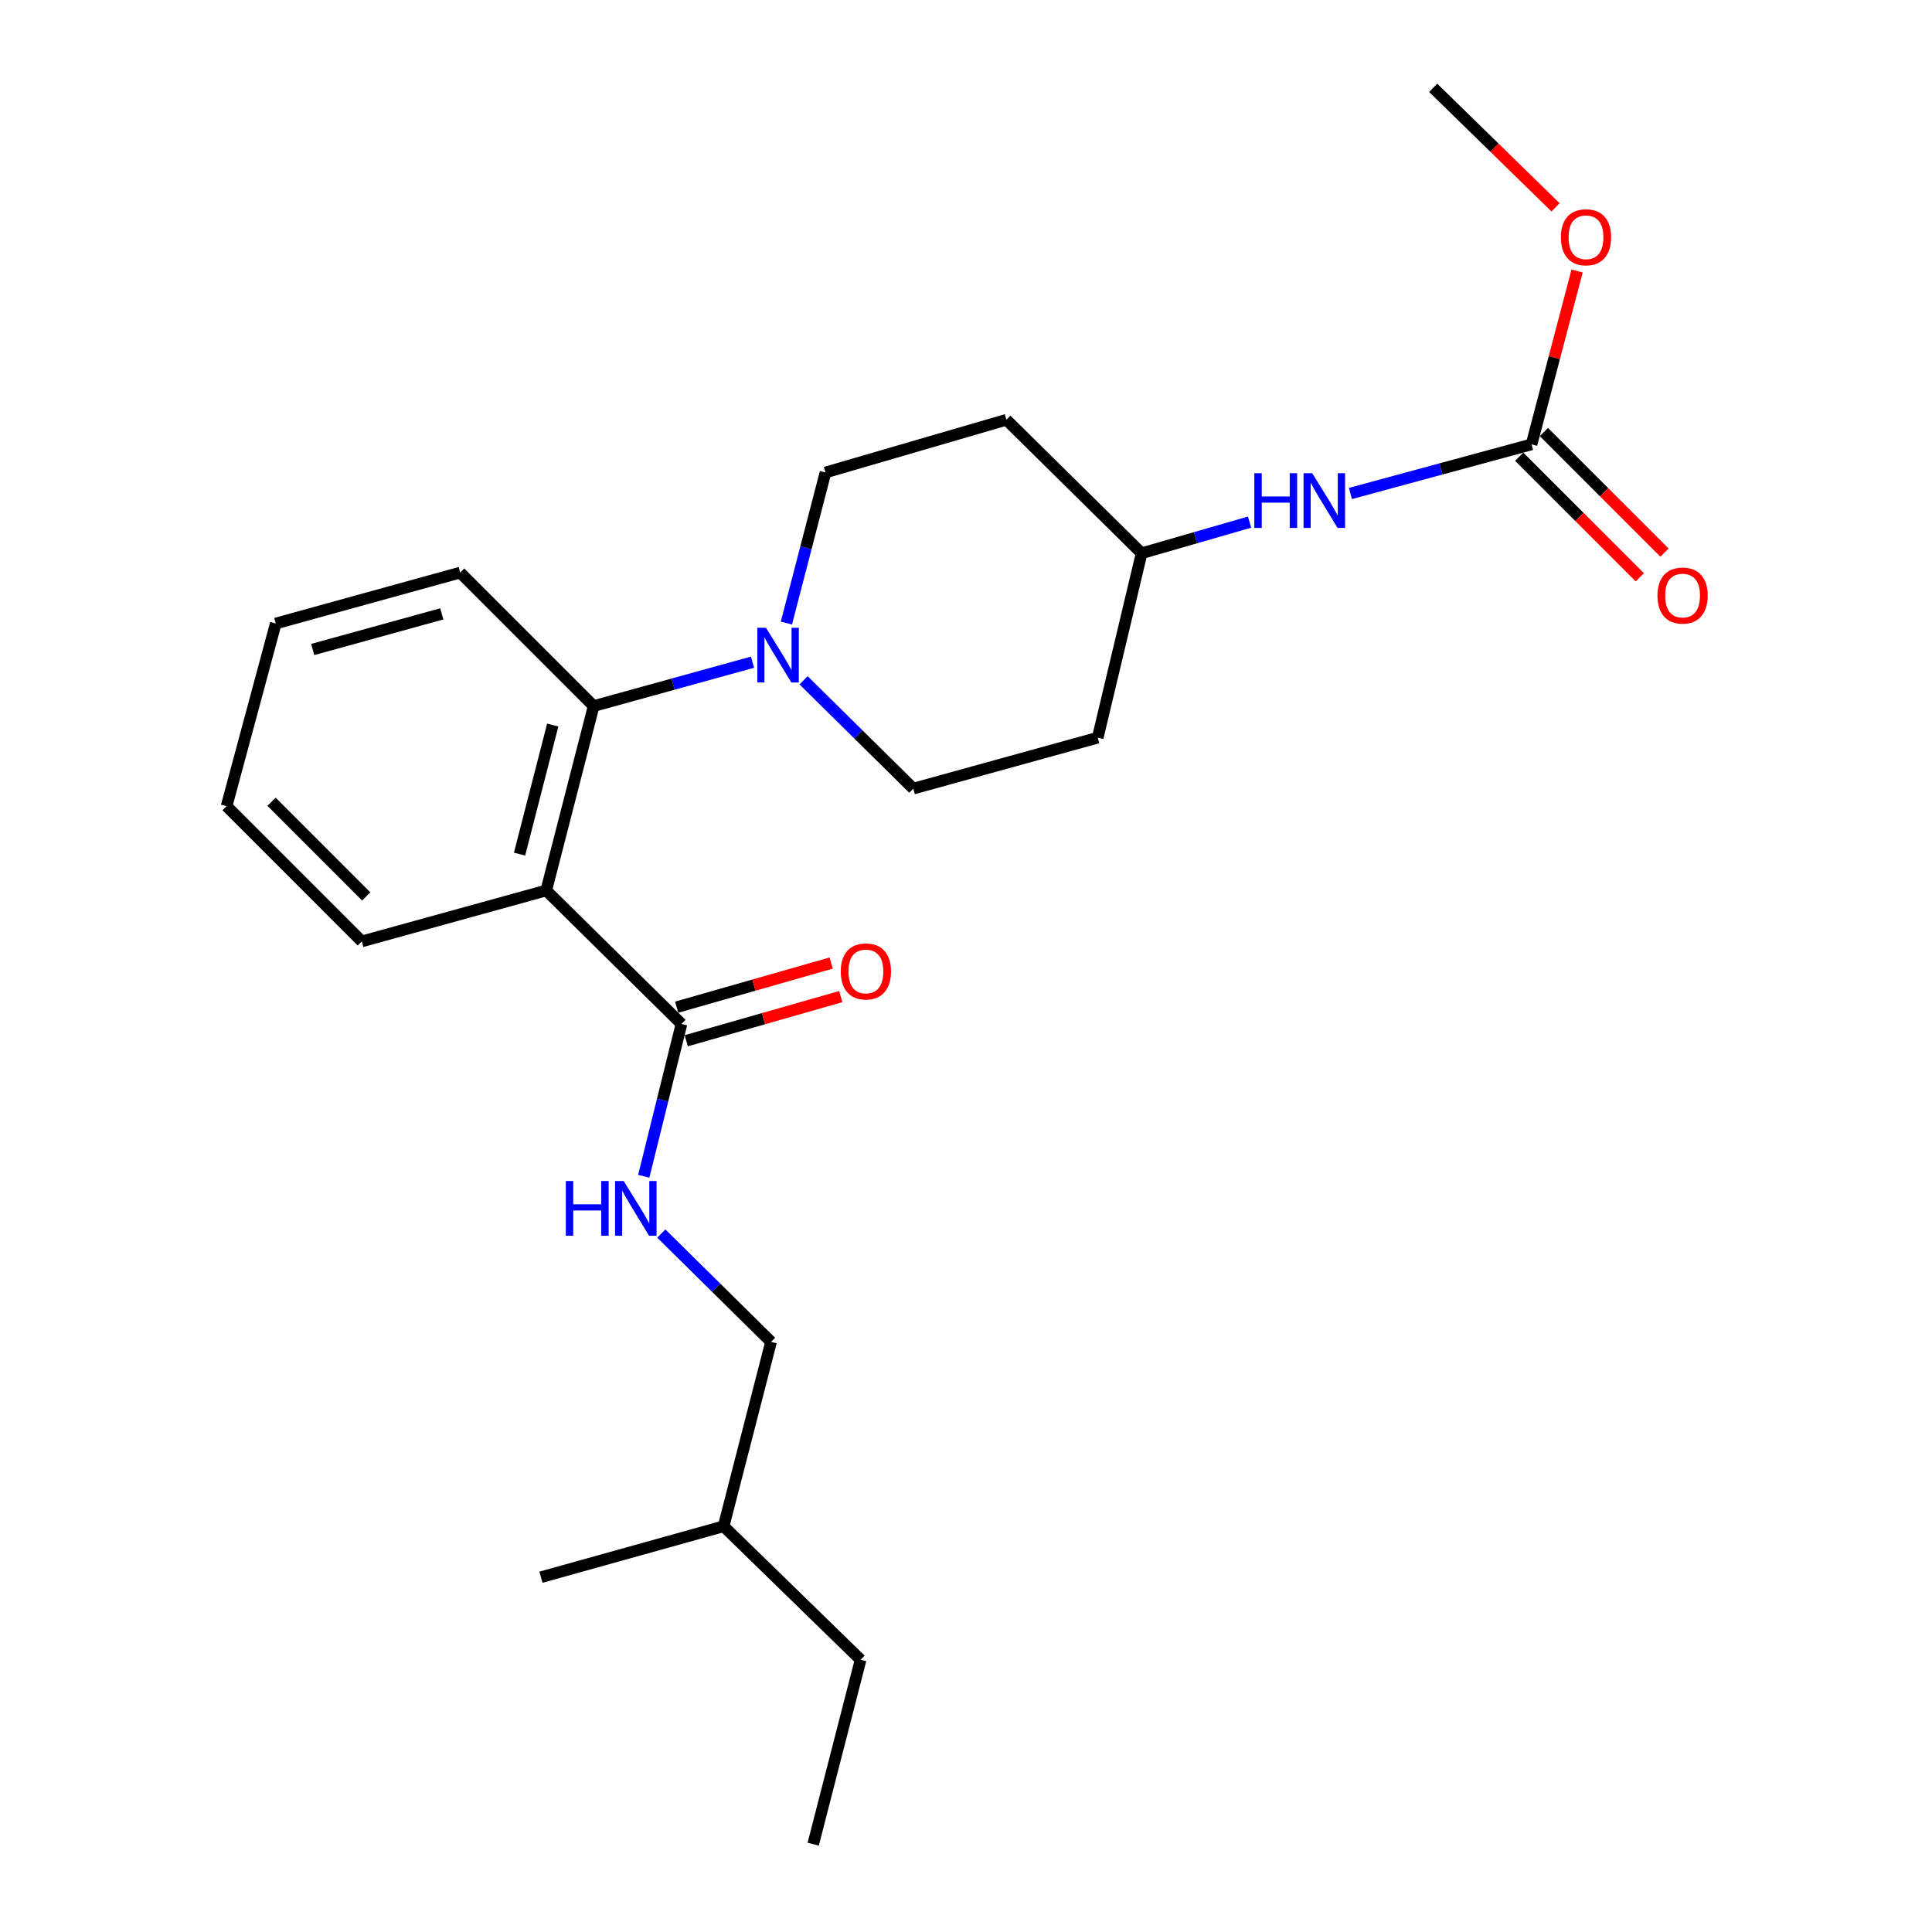 <?xml version='1.0' encoding='iso-8859-1'?>
<svg version='1.1' baseProfile='full'
              xmlns='http://www.w3.org/2000/svg'
                      xmlns:rdkit='http://www.rdkit.org/xml'
                      xmlns:xlink='http://www.w3.org/1999/xlink'
                  xml:space='preserve'
width='1000px' height='1000px' viewBox='0 0 1000 1000'>
<!-- END OF HEADER -->
<rect style='opacity:1.0;fill:#FFFFFF;stroke:none' width='1000' height='1000' x='0' y='0'> </rect>
<path class='bond-0' d='M 805.147,107.326 L 773.48,76.39' style='fill:none;fill-rule:evenodd;stroke:#FF0000;stroke-width:6px;stroke-linecap:butt;stroke-linejoin:miter;stroke-opacity:1' />
<path class='bond-0' d='M 773.48,76.39 L 741.813,45.455' style='fill:none;fill-rule:evenodd;stroke:#000000;stroke-width:6px;stroke-linecap:butt;stroke-linejoin:miter;stroke-opacity:1' />
<path class='bond-1' d='M 816.305,140.259 L 804.517,185.133' style='fill:none;fill-rule:evenodd;stroke:#FF0000;stroke-width:6px;stroke-linecap:butt;stroke-linejoin:miter;stroke-opacity:1' />
<path class='bond-1' d='M 804.517,185.133 L 792.729,230.007' style='fill:none;fill-rule:evenodd;stroke:#000000;stroke-width:6px;stroke-linecap:butt;stroke-linejoin:miter;stroke-opacity:1' />
<path class='bond-2' d='M 698.976,255.427 L 745.853,242.717' style='fill:none;fill-rule:evenodd;stroke:#0000FF;stroke-width:6px;stroke-linecap:butt;stroke-linejoin:miter;stroke-opacity:1' />
<path class='bond-2' d='M 745.853,242.717 L 792.729,230.007' style='fill:none;fill-rule:evenodd;stroke:#000000;stroke-width:6px;stroke-linecap:butt;stroke-linejoin:miter;stroke-opacity:1' />
<path class='bond-3' d='M 646.778,270.248 L 618.841,278.305' style='fill:none;fill-rule:evenodd;stroke:#0000FF;stroke-width:6px;stroke-linecap:butt;stroke-linejoin:miter;stroke-opacity:1' />
<path class='bond-3' d='M 618.841,278.305 L 590.904,286.362' style='fill:none;fill-rule:evenodd;stroke:#000000;stroke-width:6px;stroke-linecap:butt;stroke-linejoin:miter;stroke-opacity:1' />
<path class='bond-4' d='M 786.341,236.394 L 817.547,267.599' style='fill:none;fill-rule:evenodd;stroke:#000000;stroke-width:6px;stroke-linecap:butt;stroke-linejoin:miter;stroke-opacity:1' />
<path class='bond-4' d='M 817.547,267.599 L 848.752,298.805' style='fill:none;fill-rule:evenodd;stroke:#FF0000;stroke-width:6px;stroke-linecap:butt;stroke-linejoin:miter;stroke-opacity:1' />
<path class='bond-4' d='M 799.116,223.619 L 830.321,254.825' style='fill:none;fill-rule:evenodd;stroke:#000000;stroke-width:6px;stroke-linecap:butt;stroke-linejoin:miter;stroke-opacity:1' />
<path class='bond-4' d='M 830.321,254.825 L 861.527,286.03' style='fill:none;fill-rule:evenodd;stroke:#FF0000;stroke-width:6px;stroke-linecap:butt;stroke-linejoin:miter;stroke-opacity:1' />
<path class='bond-5' d='M 399.095,694.549 L 374.546,789.996' style='fill:none;fill-rule:evenodd;stroke:#000000;stroke-width:6px;stroke-linecap:butt;stroke-linejoin:miter;stroke-opacity:1' />
<path class='bond-6' d='M 399.095,694.549 L 370.692,666.516' style='fill:none;fill-rule:evenodd;stroke:#000000;stroke-width:6px;stroke-linecap:butt;stroke-linejoin:miter;stroke-opacity:1' />
<path class='bond-6' d='M 370.692,666.516 L 342.289,638.484' style='fill:none;fill-rule:evenodd;stroke:#0000FF;stroke-width:6px;stroke-linecap:butt;stroke-linejoin:miter;stroke-opacity:1' />
<path class='bond-7' d='M 352.726,529.999 L 342.965,569.419' style='fill:none;fill-rule:evenodd;stroke:#000000;stroke-width:6px;stroke-linecap:butt;stroke-linejoin:miter;stroke-opacity:1' />
<path class='bond-7' d='M 342.965,569.419 L 333.205,608.838' style='fill:none;fill-rule:evenodd;stroke:#0000FF;stroke-width:6px;stroke-linecap:butt;stroke-linejoin:miter;stroke-opacity:1' />
<path class='bond-8' d='M 355.207,538.685 L 395.195,527.261' style='fill:none;fill-rule:evenodd;stroke:#000000;stroke-width:6px;stroke-linecap:butt;stroke-linejoin:miter;stroke-opacity:1' />
<path class='bond-8' d='M 395.195,527.261 L 435.183,515.838' style='fill:none;fill-rule:evenodd;stroke:#FF0000;stroke-width:6px;stroke-linecap:butt;stroke-linejoin:miter;stroke-opacity:1' />
<path class='bond-8' d='M 350.245,521.314 L 390.233,509.891' style='fill:none;fill-rule:evenodd;stroke:#000000;stroke-width:6px;stroke-linecap:butt;stroke-linejoin:miter;stroke-opacity:1' />
<path class='bond-8' d='M 390.233,509.891 L 430.221,498.467' style='fill:none;fill-rule:evenodd;stroke:#FF0000;stroke-width:6px;stroke-linecap:butt;stroke-linejoin:miter;stroke-opacity:1' />
<path class='bond-9' d='M 352.726,529.999 L 282.731,460.908' style='fill:none;fill-rule:evenodd;stroke:#000000;stroke-width:6px;stroke-linecap:butt;stroke-linejoin:miter;stroke-opacity:1' />
<path class='bond-10' d='M 374.546,789.996 L 280.001,816.362' style='fill:none;fill-rule:evenodd;stroke:#000000;stroke-width:6px;stroke-linecap:butt;stroke-linejoin:miter;stroke-opacity:1' />
<path class='bond-11' d='M 374.546,789.996 L 445.454,859.088' style='fill:none;fill-rule:evenodd;stroke:#000000;stroke-width:6px;stroke-linecap:butt;stroke-linejoin:miter;stroke-opacity:1' />
<path class='bond-12' d='M 407.039,322.492 L 417.158,283.521' style='fill:none;fill-rule:evenodd;stroke:#0000FF;stroke-width:6px;stroke-linecap:butt;stroke-linejoin:miter;stroke-opacity:1' />
<path class='bond-12' d='M 417.158,283.521 L 427.278,244.55' style='fill:none;fill-rule:evenodd;stroke:#000000;stroke-width:6px;stroke-linecap:butt;stroke-linejoin:miter;stroke-opacity:1' />
<path class='bond-13' d='M 389.512,342.744 L 348.391,354.102' style='fill:none;fill-rule:evenodd;stroke:#0000FF;stroke-width:6px;stroke-linecap:butt;stroke-linejoin:miter;stroke-opacity:1' />
<path class='bond-13' d='M 348.391,354.102 L 307.271,365.46' style='fill:none;fill-rule:evenodd;stroke:#000000;stroke-width:6px;stroke-linecap:butt;stroke-linejoin:miter;stroke-opacity:1' />
<path class='bond-14' d='M 415.927,352.122 L 444.325,380.154' style='fill:none;fill-rule:evenodd;stroke:#0000FF;stroke-width:6px;stroke-linecap:butt;stroke-linejoin:miter;stroke-opacity:1' />
<path class='bond-14' d='M 444.325,380.154 L 472.723,408.186' style='fill:none;fill-rule:evenodd;stroke:#000000;stroke-width:6px;stroke-linecap:butt;stroke-linejoin:miter;stroke-opacity:1' />
<path class='bond-15' d='M 238.179,296.368 L 142.731,322.724' style='fill:none;fill-rule:evenodd;stroke:#000000;stroke-width:6px;stroke-linecap:butt;stroke-linejoin:miter;stroke-opacity:1' />
<path class='bond-15' d='M 228.67,317.736 L 161.857,336.185' style='fill:none;fill-rule:evenodd;stroke:#000000;stroke-width:6px;stroke-linecap:butt;stroke-linejoin:miter;stroke-opacity:1' />
<path class='bond-16' d='M 238.179,296.368 L 307.271,365.46' style='fill:none;fill-rule:evenodd;stroke:#000000;stroke-width:6px;stroke-linecap:butt;stroke-linejoin:miter;stroke-opacity:1' />
<path class='bond-17' d='M 142.731,322.724 L 117.279,417.269' style='fill:none;fill-rule:evenodd;stroke:#000000;stroke-width:6px;stroke-linecap:butt;stroke-linejoin:miter;stroke-opacity:1' />
<path class='bond-18' d='M 117.279,417.269 L 187.273,487.274' style='fill:none;fill-rule:evenodd;stroke:#000000;stroke-width:6px;stroke-linecap:butt;stroke-linejoin:miter;stroke-opacity:1' />
<path class='bond-18' d='M 140.553,414.996 L 189.55,463.999' style='fill:none;fill-rule:evenodd;stroke:#000000;stroke-width:6px;stroke-linecap:butt;stroke-linejoin:miter;stroke-opacity:1' />
<path class='bond-19' d='M 187.273,487.274 L 282.731,460.908' style='fill:none;fill-rule:evenodd;stroke:#000000;stroke-width:6px;stroke-linecap:butt;stroke-linejoin:miter;stroke-opacity:1' />
<path class='bond-20' d='M 282.731,460.908 L 307.271,365.46' style='fill:none;fill-rule:evenodd;stroke:#000000;stroke-width:6px;stroke-linecap:butt;stroke-linejoin:miter;stroke-opacity:1' />
<path class='bond-20' d='M 268.915,442.092 L 286.093,375.279' style='fill:none;fill-rule:evenodd;stroke:#000000;stroke-width:6px;stroke-linecap:butt;stroke-linejoin:miter;stroke-opacity:1' />
<path class='bond-21' d='M 590.904,286.362 L 520.909,217.27' style='fill:none;fill-rule:evenodd;stroke:#000000;stroke-width:6px;stroke-linecap:butt;stroke-linejoin:miter;stroke-opacity:1' />
<path class='bond-22' d='M 590.904,286.362 L 568.181,381.82' style='fill:none;fill-rule:evenodd;stroke:#000000;stroke-width:6px;stroke-linecap:butt;stroke-linejoin:miter;stroke-opacity:1' />
<path class='bond-23' d='M 520.909,217.27 L 427.278,244.55' style='fill:none;fill-rule:evenodd;stroke:#000000;stroke-width:6px;stroke-linecap:butt;stroke-linejoin:miter;stroke-opacity:1' />
<path class='bond-24' d='M 472.723,408.186 L 568.181,381.82' style='fill:none;fill-rule:evenodd;stroke:#000000;stroke-width:6px;stroke-linecap:butt;stroke-linejoin:miter;stroke-opacity:1' />
<path class='bond-25' d='M 445.454,859.088 L 420.914,954.545' style='fill:none;fill-rule:evenodd;stroke:#000000;stroke-width:6px;stroke-linecap:butt;stroke-linejoin:miter;stroke-opacity:1' />
<path  class='atom-0' d='M 807.911 122.806
Q 807.911 116.006, 811.271 112.206
Q 814.631 108.406, 820.911 108.406
Q 827.191 108.406, 830.551 112.206
Q 833.911 116.006, 833.911 122.806
Q 833.911 129.686, 830.511 133.606
Q 827.111 137.486, 820.911 137.486
Q 814.671 137.486, 811.271 133.606
Q 807.911 129.726, 807.911 122.806
M 820.911 134.286
Q 825.231 134.286, 827.551 131.406
Q 829.911 128.486, 829.911 122.806
Q 829.911 117.246, 827.551 114.446
Q 825.231 111.606, 820.911 111.606
Q 816.591 111.606, 814.231 114.406
Q 811.911 117.206, 811.911 122.806
Q 811.911 128.526, 814.231 131.406
Q 816.591 134.286, 820.911 134.286
' fill='#FF0000'/>
<path  class='atom-1' d='M 649.238 244.933
L 653.078 244.933
L 653.078 256.973
L 667.558 256.973
L 667.558 244.933
L 671.398 244.933
L 671.398 273.253
L 667.558 273.253
L 667.558 260.173
L 653.078 260.173
L 653.078 273.253
L 649.238 273.253
L 649.238 244.933
' fill='#0000FF'/>
<path  class='atom-1' d='M 679.198 244.933
L 688.478 259.933
Q 689.398 261.413, 690.878 264.093
Q 692.358 266.773, 692.438 266.933
L 692.438 244.933
L 696.198 244.933
L 696.198 273.253
L 692.318 273.253
L 682.358 256.853
Q 681.198 254.933, 679.958 252.733
Q 678.758 250.533, 678.398 249.853
L 678.398 273.253
L 674.718 273.253
L 674.718 244.933
L 679.198 244.933
' fill='#0000FF'/>
<path  class='atom-3' d='M 857.903 308.261
Q 857.903 301.461, 861.263 297.661
Q 864.623 293.861, 870.903 293.861
Q 877.183 293.861, 880.543 297.661
Q 883.903 301.461, 883.903 308.261
Q 883.903 315.141, 880.503 319.061
Q 877.103 322.941, 870.903 322.941
Q 864.663 322.941, 861.263 319.061
Q 857.903 315.181, 857.903 308.261
M 870.903 319.741
Q 875.223 319.741, 877.543 316.861
Q 879.903 313.941, 879.903 308.261
Q 879.903 302.701, 877.543 299.901
Q 875.223 297.061, 870.903 297.061
Q 866.583 297.061, 864.223 299.861
Q 861.903 302.661, 861.903 308.261
Q 861.903 313.981, 864.223 316.861
Q 866.583 319.741, 870.903 319.741
' fill='#FF0000'/>
<path  class='atom-7' d='M 292.87 611.297
L 296.71 611.297
L 296.71 623.337
L 311.19 623.337
L 311.19 611.297
L 315.03 611.297
L 315.03 639.617
L 311.19 639.617
L 311.19 626.537
L 296.71 626.537
L 296.71 639.617
L 292.87 639.617
L 292.87 611.297
' fill='#0000FF'/>
<path  class='atom-7' d='M 322.83 611.297
L 332.11 626.297
Q 333.03 627.777, 334.51 630.457
Q 335.99 633.137, 336.07 633.297
L 336.07 611.297
L 339.83 611.297
L 339.83 639.617
L 335.95 639.617
L 325.99 623.217
Q 324.83 621.297, 323.59 619.097
Q 322.39 616.897, 322.03 616.217
L 322.03 639.617
L 318.35 639.617
L 318.35 611.297
L 322.83 611.297
' fill='#0000FF'/>
<path  class='atom-8' d='M 435.184 502.81
Q 435.184 496.01, 438.544 492.21
Q 441.904 488.41, 448.184 488.41
Q 454.464 488.41, 457.824 492.21
Q 461.184 496.01, 461.184 502.81
Q 461.184 509.69, 457.784 513.61
Q 454.384 517.49, 448.184 517.49
Q 441.944 517.49, 438.544 513.61
Q 435.184 509.73, 435.184 502.81
M 448.184 514.29
Q 452.504 514.29, 454.824 511.41
Q 457.184 508.49, 457.184 502.81
Q 457.184 497.25, 454.824 494.45
Q 452.504 491.61, 448.184 491.61
Q 443.864 491.61, 441.504 494.41
Q 439.184 497.21, 439.184 502.81
Q 439.184 508.53, 441.504 511.41
Q 443.864 514.29, 448.184 514.29
' fill='#FF0000'/>
<path  class='atom-10' d='M 396.468 324.934
L 405.748 339.934
Q 406.668 341.414, 408.148 344.094
Q 409.628 346.774, 409.708 346.934
L 409.708 324.934
L 413.468 324.934
L 413.468 353.254
L 409.588 353.254
L 399.628 336.854
Q 398.468 334.934, 397.228 332.734
Q 396.028 330.534, 395.668 329.854
L 395.668 353.254
L 391.988 353.254
L 391.988 324.934
L 396.468 324.934
' fill='#0000FF'/>
</svg>
